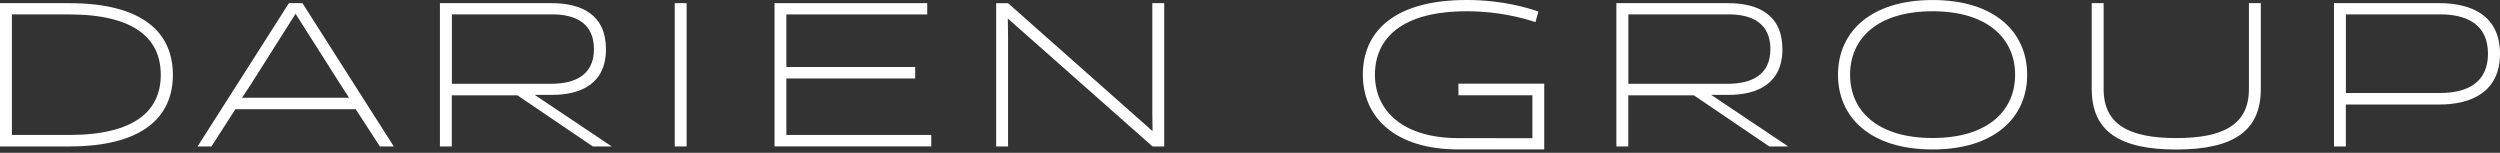 <svg width="180" height="11" viewBox="0 0 180 11" fill="none" xmlns="http://www.w3.org/2000/svg">
<rect x="0" y="0" width="180" height="11" fill="#333333" stroke="none"/>
<path d="M0 10.544V0.227H4.97C10.243 0.227 12.447 2.319 12.447 5.385C12.447 8.452 10.246 10.544 4.97 10.544H0ZM0.856 1.035V9.717H4.97C9.681 9.717 11.576 7.994 11.576 5.385C11.576 2.776 9.678 1.038 4.97 1.038H0.856V1.035Z" fill="white"/>
<path d="M55.766 10.544V0.227H66.761V1.038H56.618V4.826H65.893V5.65H56.618V9.717H67.051V10.541H55.766V10.544Z" fill="white"/>
<path d="M31.677 0.227H39.716C41.889 0.227 43.629 1.066 43.629 3.544C43.629 6.023 41.831 6.847 39.673 6.832H38.5L44.048 10.547H42.687L37.252 6.862H32.529V10.547H31.674V0.23L31.677 0.227ZM39.692 6.032C41.385 6.032 42.764 5.413 42.764 3.541C42.764 1.669 41.443 1.035 39.75 1.035H32.536V6.032H39.695H39.692Z" fill="white"/>
<path d="M48.581 0.227H49.437V10.544H48.581V0.227Z" fill="white"/>
<path d="M28.35 10.544H27.351L25.611 7.861H16.948L15.224 10.544H14.225L20.803 0.227H21.775L28.353 10.544H28.35ZM18.033 6.122L17.425 7.036H25.131L24.538 6.122L21.28 0.992L18.033 6.122Z" fill="white"/>
<path d="M82.967 0.227H83.822V10.544H82.982L72.564 1.334L72.58 2.602V10.547H71.724V0.23H72.58L82.982 9.44L82.967 8.057V0.23V0.227Z" fill="white"/>
<path d="M116.382 0.227H124.421C126.595 0.227 128.334 1.066 128.334 3.544C128.334 6.023 126.537 6.847 124.379 6.832H123.205L128.753 10.547H127.392L121.958 6.862H117.235V10.547H116.379V0.23L116.382 0.227ZM124.397 6.032C126.09 6.032 127.469 5.413 127.469 3.541C127.469 1.669 126.148 1.035 124.455 1.035H117.241V6.032H124.4H124.397Z" fill="white"/>
<path d="M139.146 0.002C143.624 0.002 145.956 2.316 145.956 5.382C145.956 8.448 143.624 10.761 139.146 10.761C134.667 10.761 132.335 8.448 132.335 5.382C132.335 2.316 134.667 0.002 139.146 0.002ZM139.146 9.937C143.101 9.937 145.088 7.99 145.088 5.382C145.088 2.773 143.101 0.811 139.146 0.811C135.19 0.811 133.206 2.757 133.206 5.382C133.206 8.006 135.206 9.937 139.146 9.937Z" fill="white"/>
<path d="M161.922 0.227H162.778V6.418C162.778 9.468 160.748 10.765 156.692 10.765C152.635 10.765 150.605 9.468 150.605 6.418V0.227H151.462V6.418C151.462 8.999 153.345 9.941 156.692 9.941C160.039 9.941 161.922 8.999 161.922 6.418V0.227Z" fill="white"/>
<path d="M168.048 10.544V0.227H175.638C177.97 0.227 180 1.141 180 3.868C180 6.595 177.97 7.525 175.638 7.525H168.901V10.547H168.045L168.048 10.544ZM168.904 1.035V6.694H175.699C177.582 6.694 179.135 5.989 179.135 3.865C179.135 1.741 177.585 1.035 175.699 1.035H168.904Z" fill="white"/>
<path d="M105.008 6.032V6.857H110.333V9.951L105.008 9.945C101.025 9.945 98.995 7.992 98.995 5.383C98.995 2.774 100.908 0.811 105.601 0.811C107.949 0.811 109.629 1.297 110.556 1.592L110.761 0.824C110.11 0.619 108.297 0 105.601 0C100.328 0 98.124 2.313 98.124 5.38C98.124 8.446 100.441 10.759 105.005 10.759H111.185V6.026H105.005L105.008 6.032Z" fill="white"/>
</svg>
